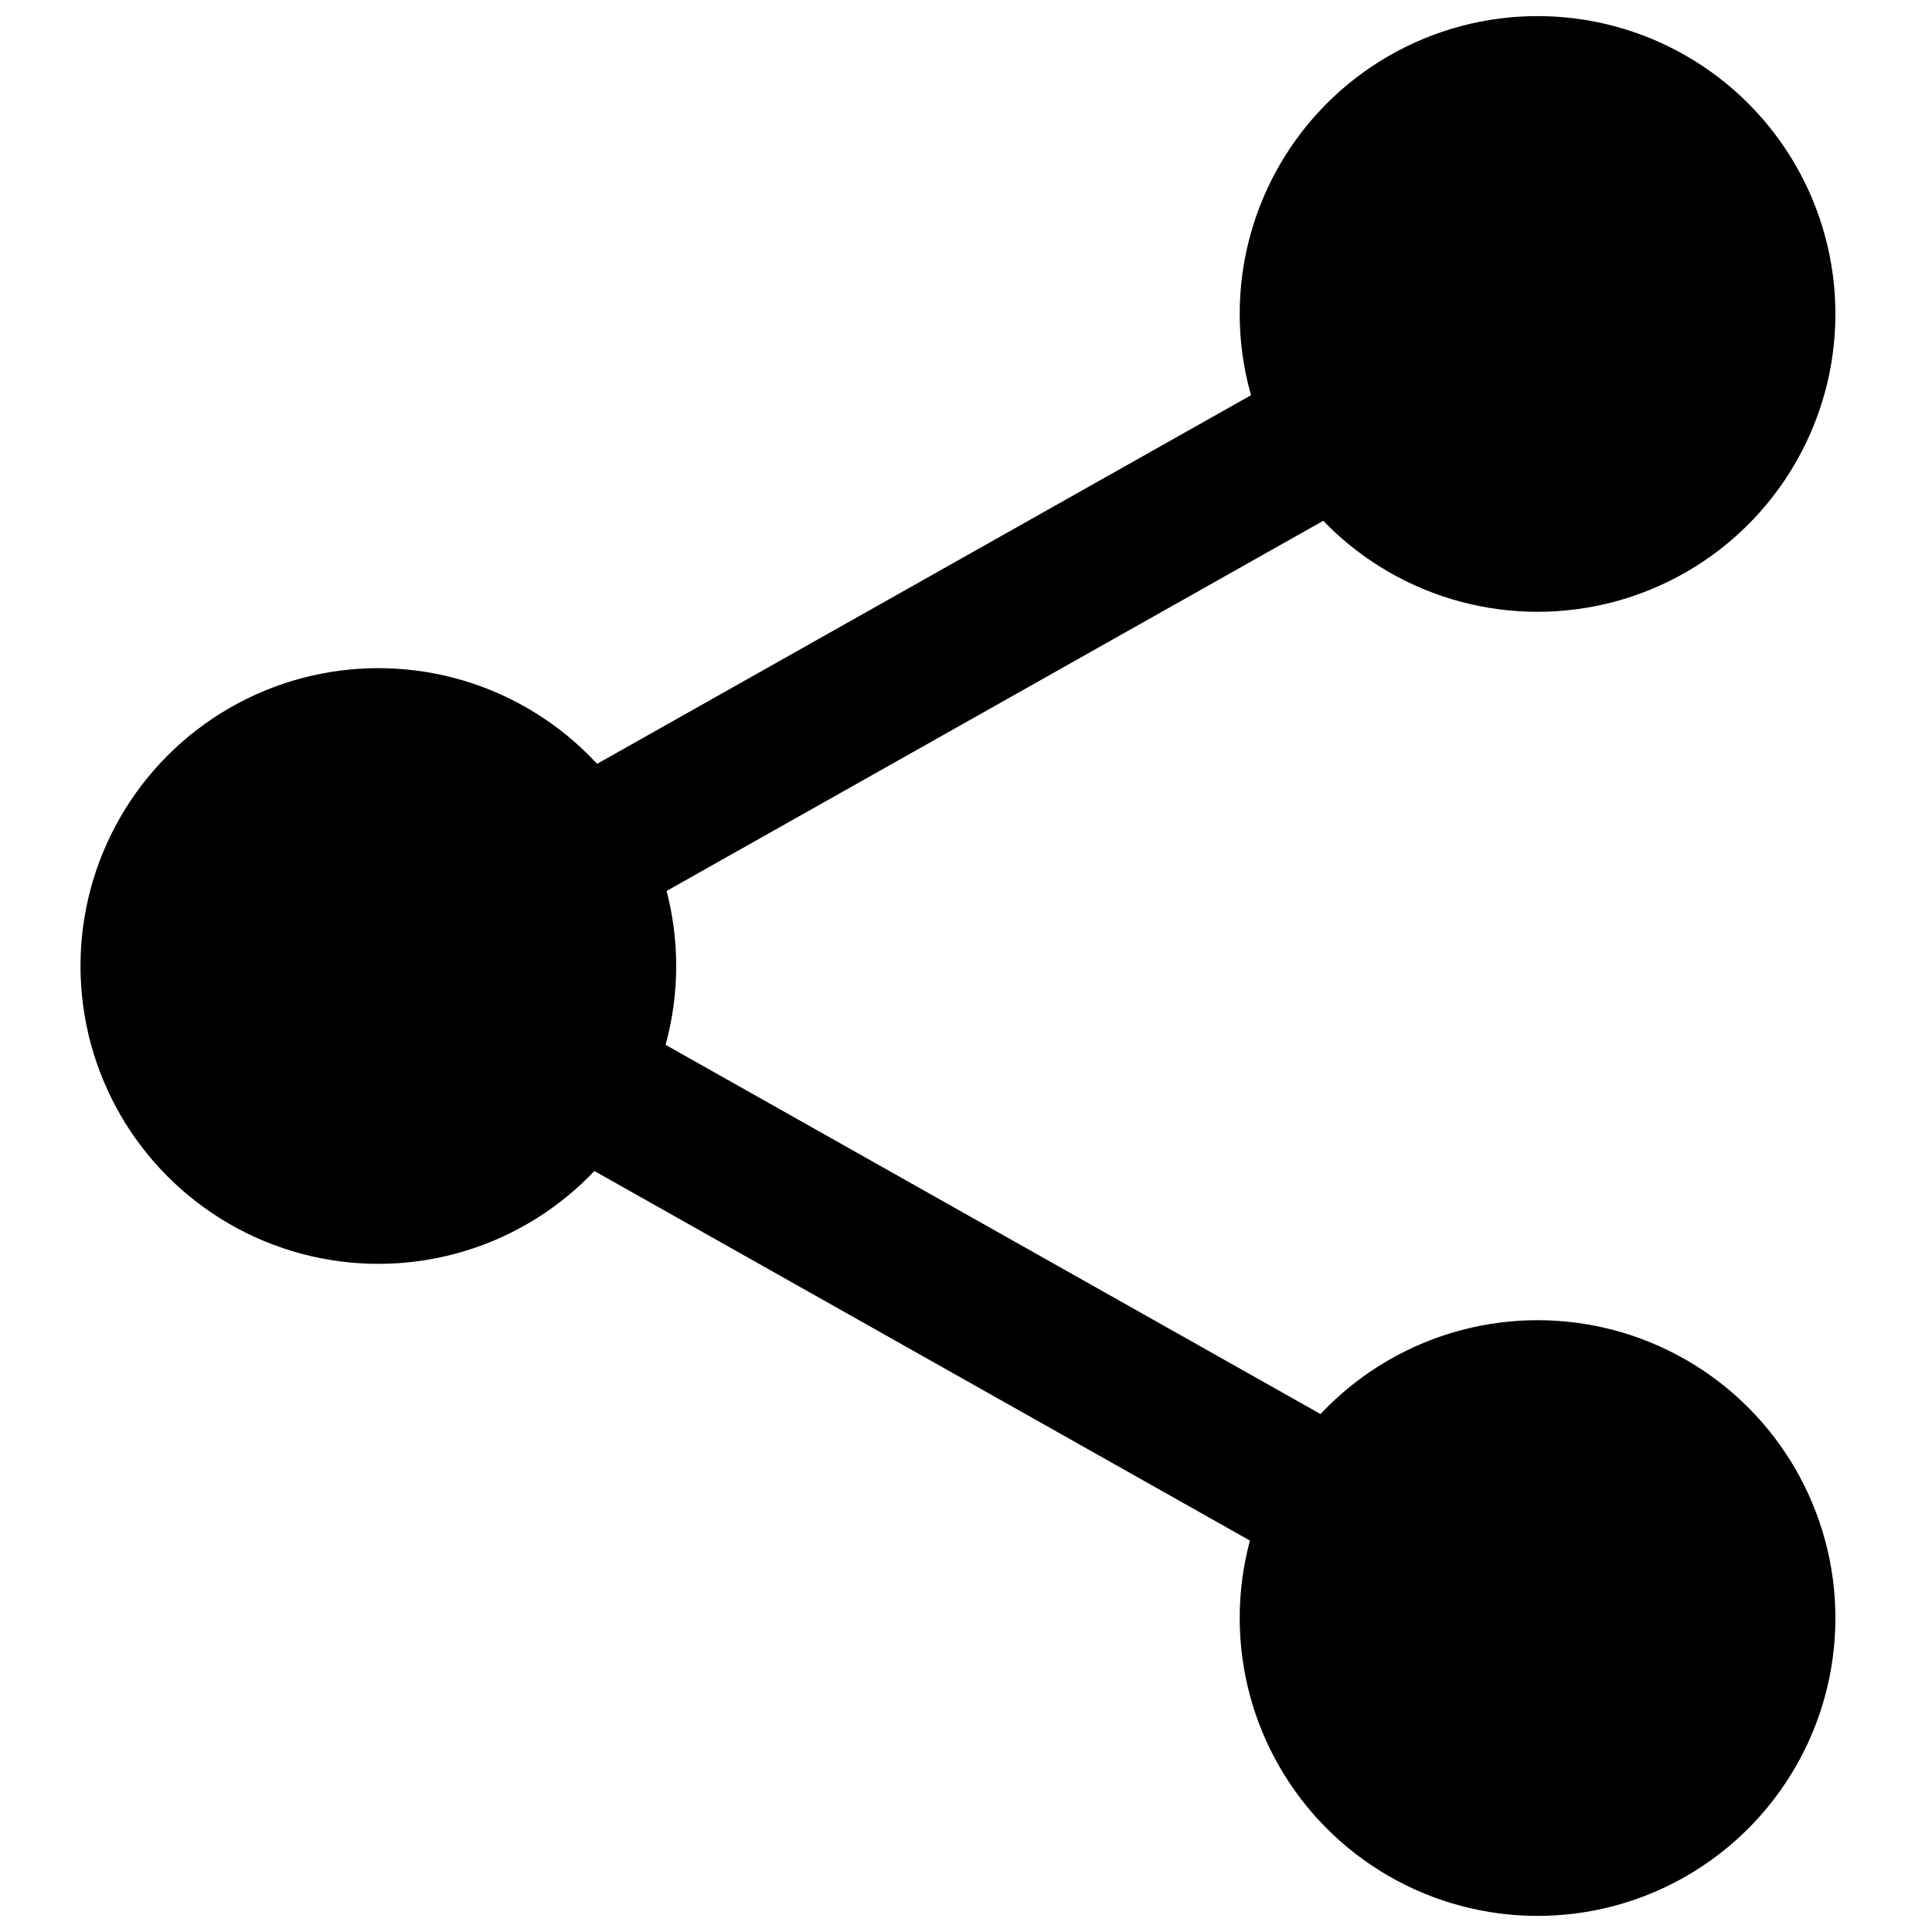 <?xml version="1.0" encoding="utf-8"?>
<!-- Generator: Adobe Illustrator 21.0.2, SVG Export Plug-In . SVG Version: 6.00 Build 0)  -->
<!DOCTYPE svg PUBLIC "-//W3C//DTD SVG 1.1//EN" "http://www.w3.org/Graphics/SVG/1.1/DTD/svg11.dtd">
<svg version="1.1" id="Layer_1" xmlns="http://www.w3.org/2000/svg" xmlns:xlink="http://www.w3.org/1999/xlink" x="0px" y="0px"
	 viewBox="0 0 24 24" style="enable-background:new 0 0 24 24;" xml:space="preserve">
<circle cx="4.7" cy="12" r="3.7"/>
<circle cx="19.1" cy="3.9" r="3.7"/>
<rect x="3.7" y="7.1" transform="matrix(0.871 -0.491 0.491 0.871 -2.385 6.865)" width="16.5" height="1.8"/>
<circle cx="19.1" cy="20.1" r="3.7"/>
<rect x="11" y="7.8" transform="matrix(0.491 -0.871 0.871 0.491 -7.944 18.532)" width="1.8" height="16.5"/>
</svg>
